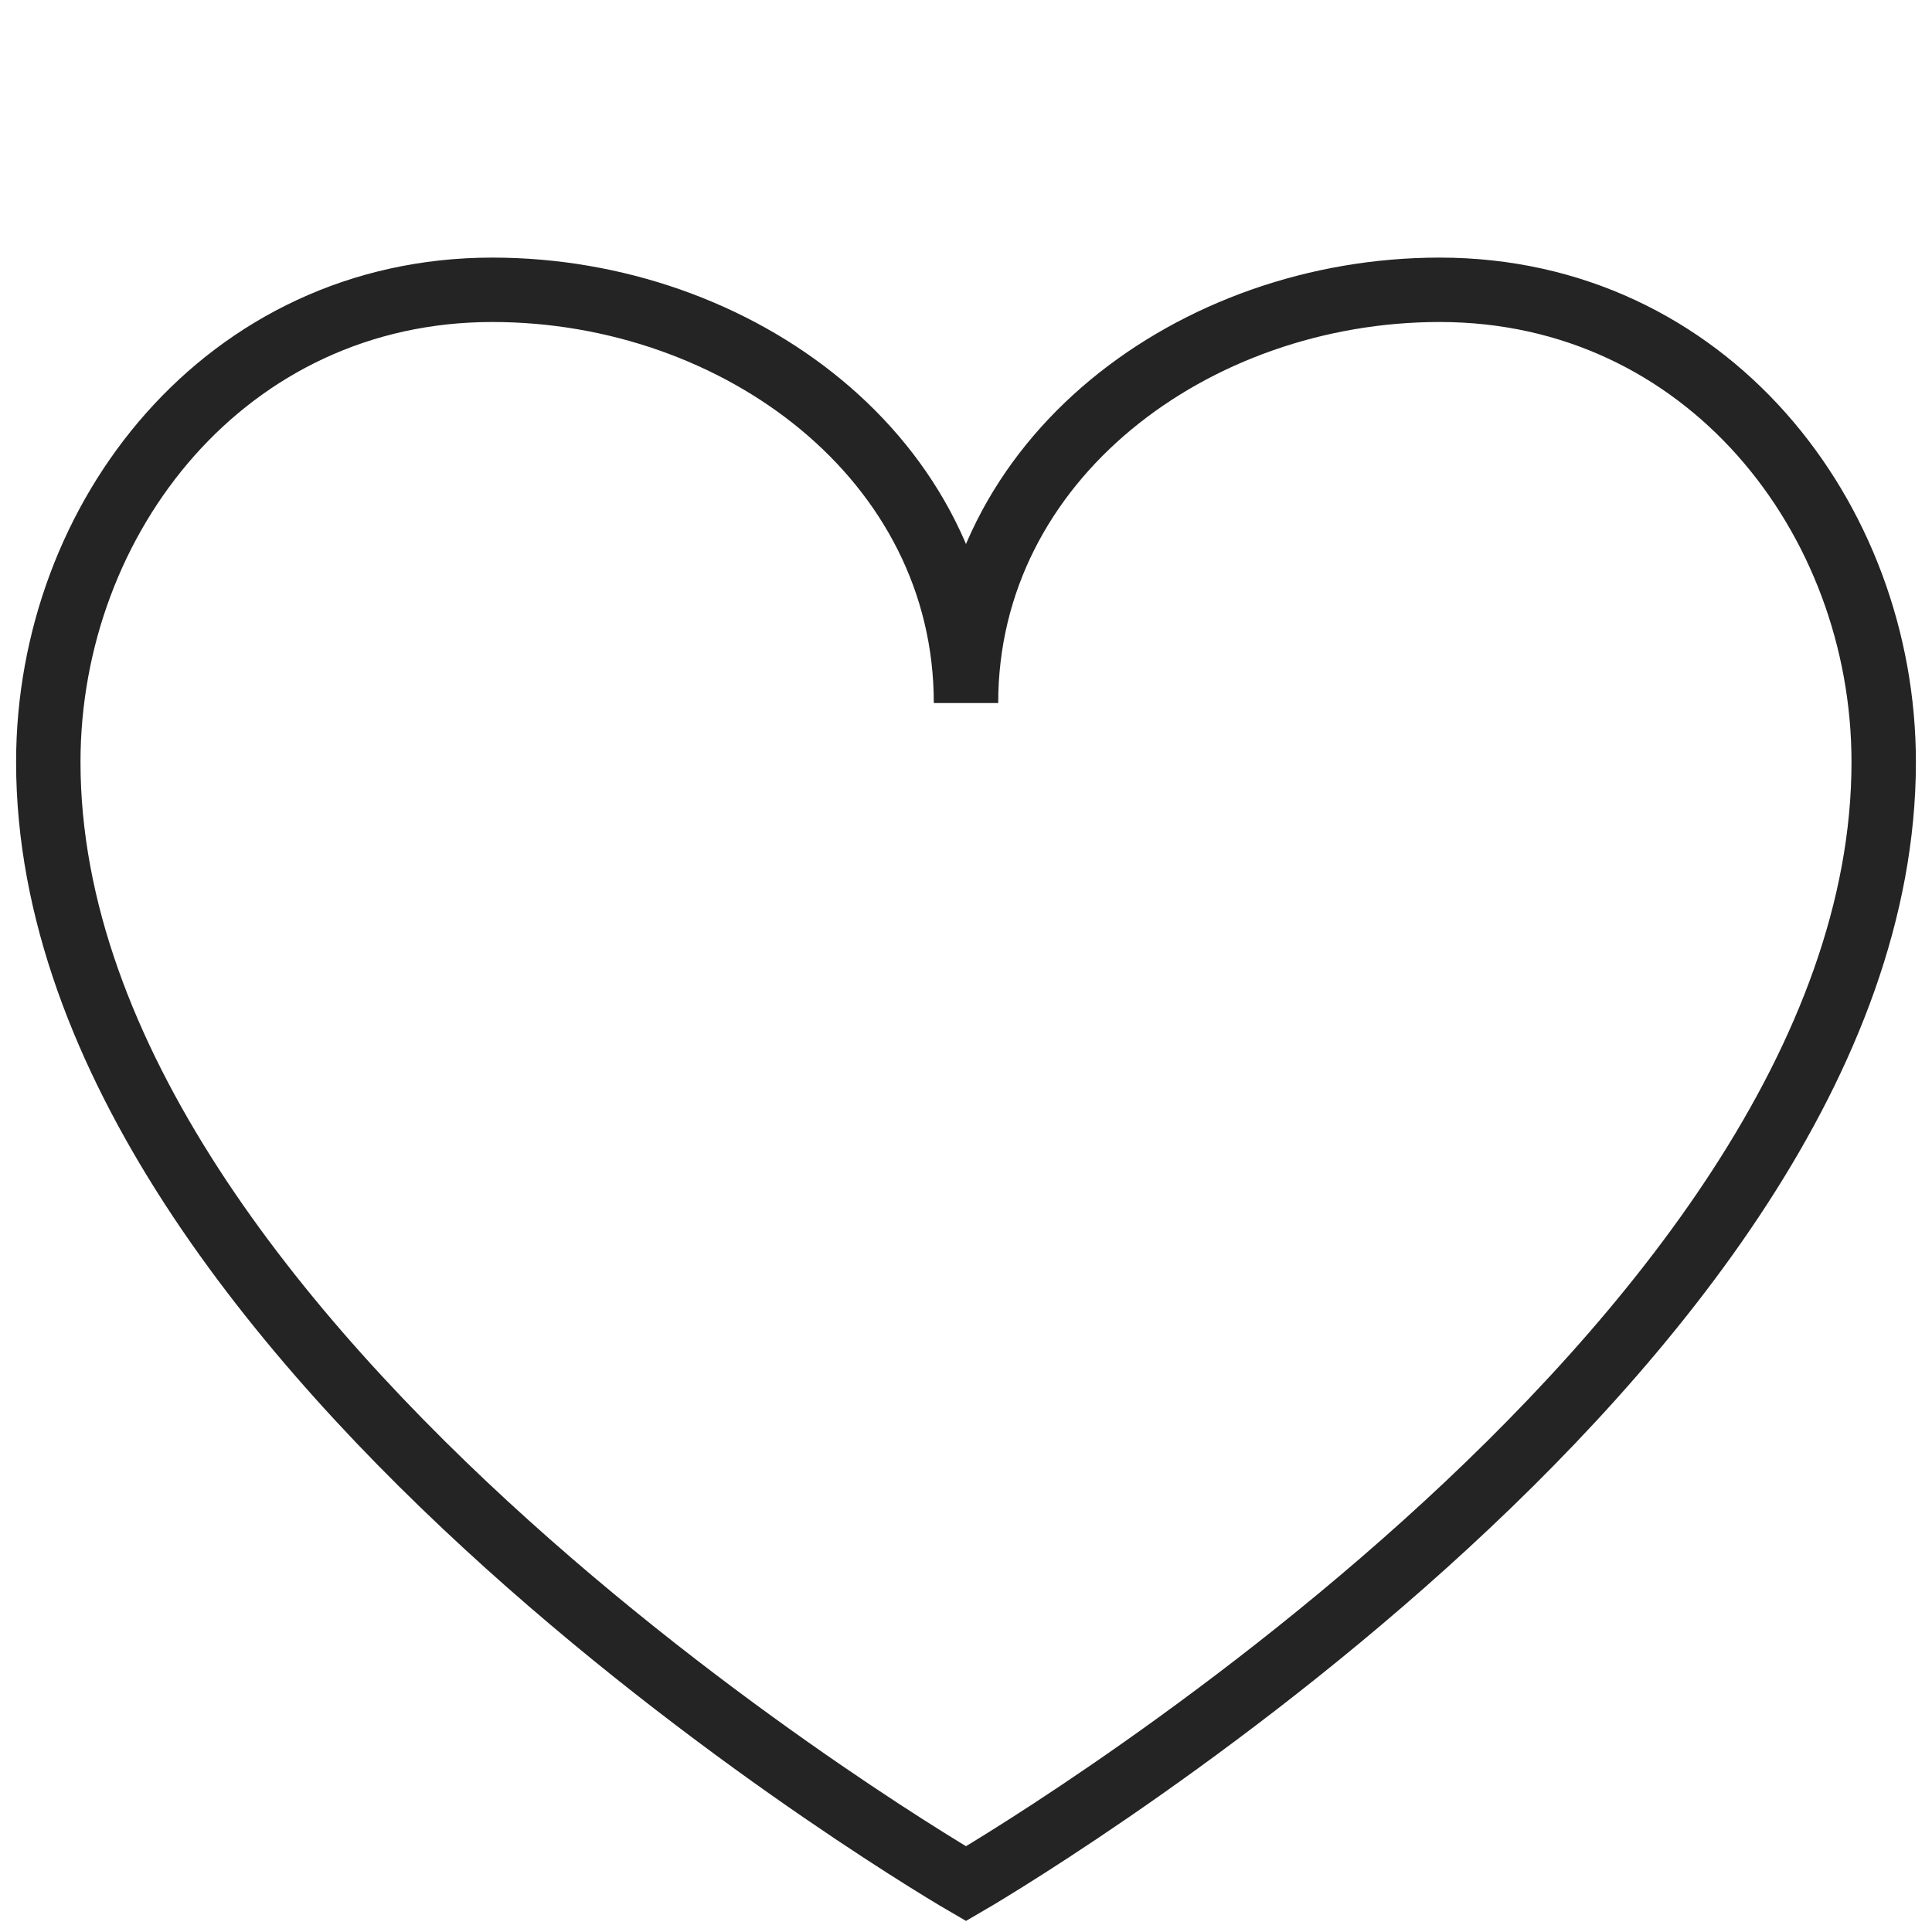 <?xml version="1.0" encoding="UTF-8"?> <svg xmlns="http://www.w3.org/2000/svg" width="30" height="30" viewBox="0 0 30 30" fill="none"> <path d="M0.75 11.833C0.75 21 15 29.25 15 29.25C15 29.25 29.25 21 29.25 11.833C29.25 8.036 26.492 4.5 22.355 4.5C18.546 4.5 15 7.119 15 10.917C15 7.119 11.454 4.5 7.645 4.5C3.508 4.5 0.75 8.036 0.75 11.833Z" stroke="#242424" stroke-miterlimit="10"></path> </svg> 